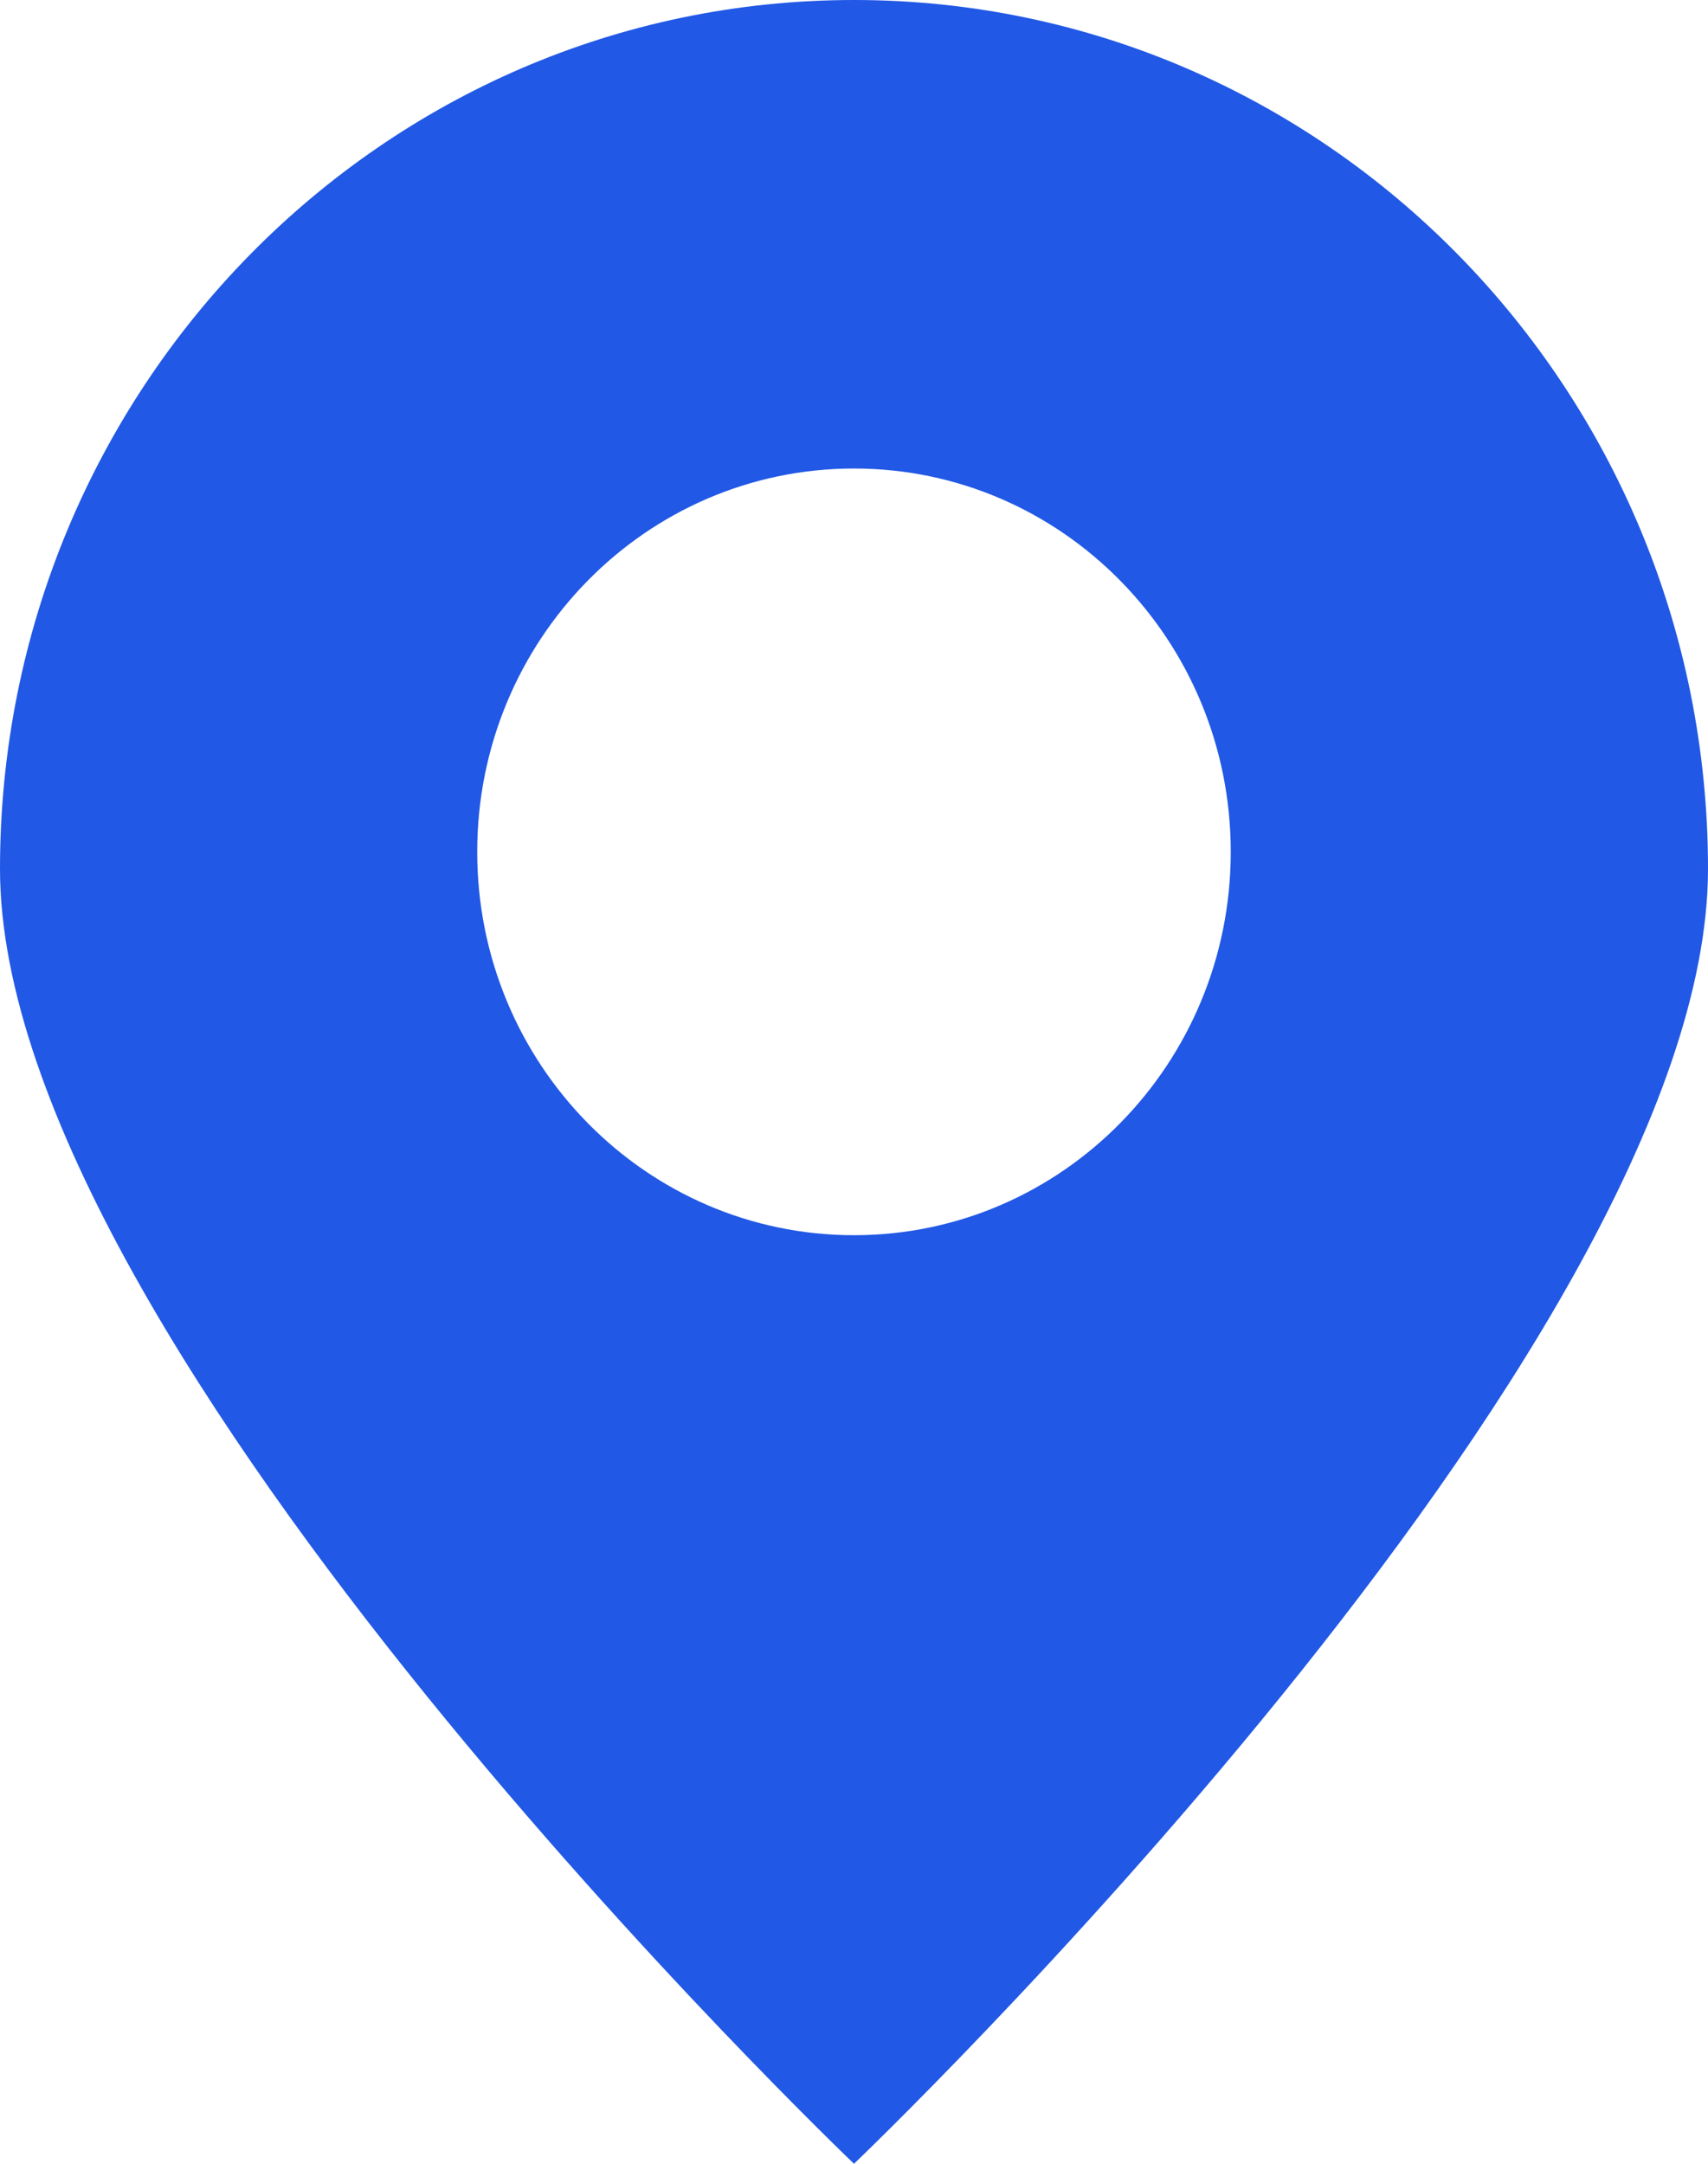 <?xml version="1.0" encoding="UTF-8"?> <svg xmlns="http://www.w3.org/2000/svg" width="45" height="57" viewBox="0 0 45 57" fill="none"> <path d="M0 22.89C0 10.248 10.074 0 22.5 0C34.926 0 45 10.248 45 22.89C45 35.532 22.5 57 22.5 57C22.5 57 0 35.531 0 22.89ZM22.5 32.539C27.982 32.539 32.426 28.018 32.426 22.441C32.426 16.864 27.982 12.342 22.5 12.342C17.018 12.342 12.573 16.864 12.573 22.441C12.573 28.018 17.018 32.539 22.5 32.539Z" fill="#2158E5"></path> </svg> 